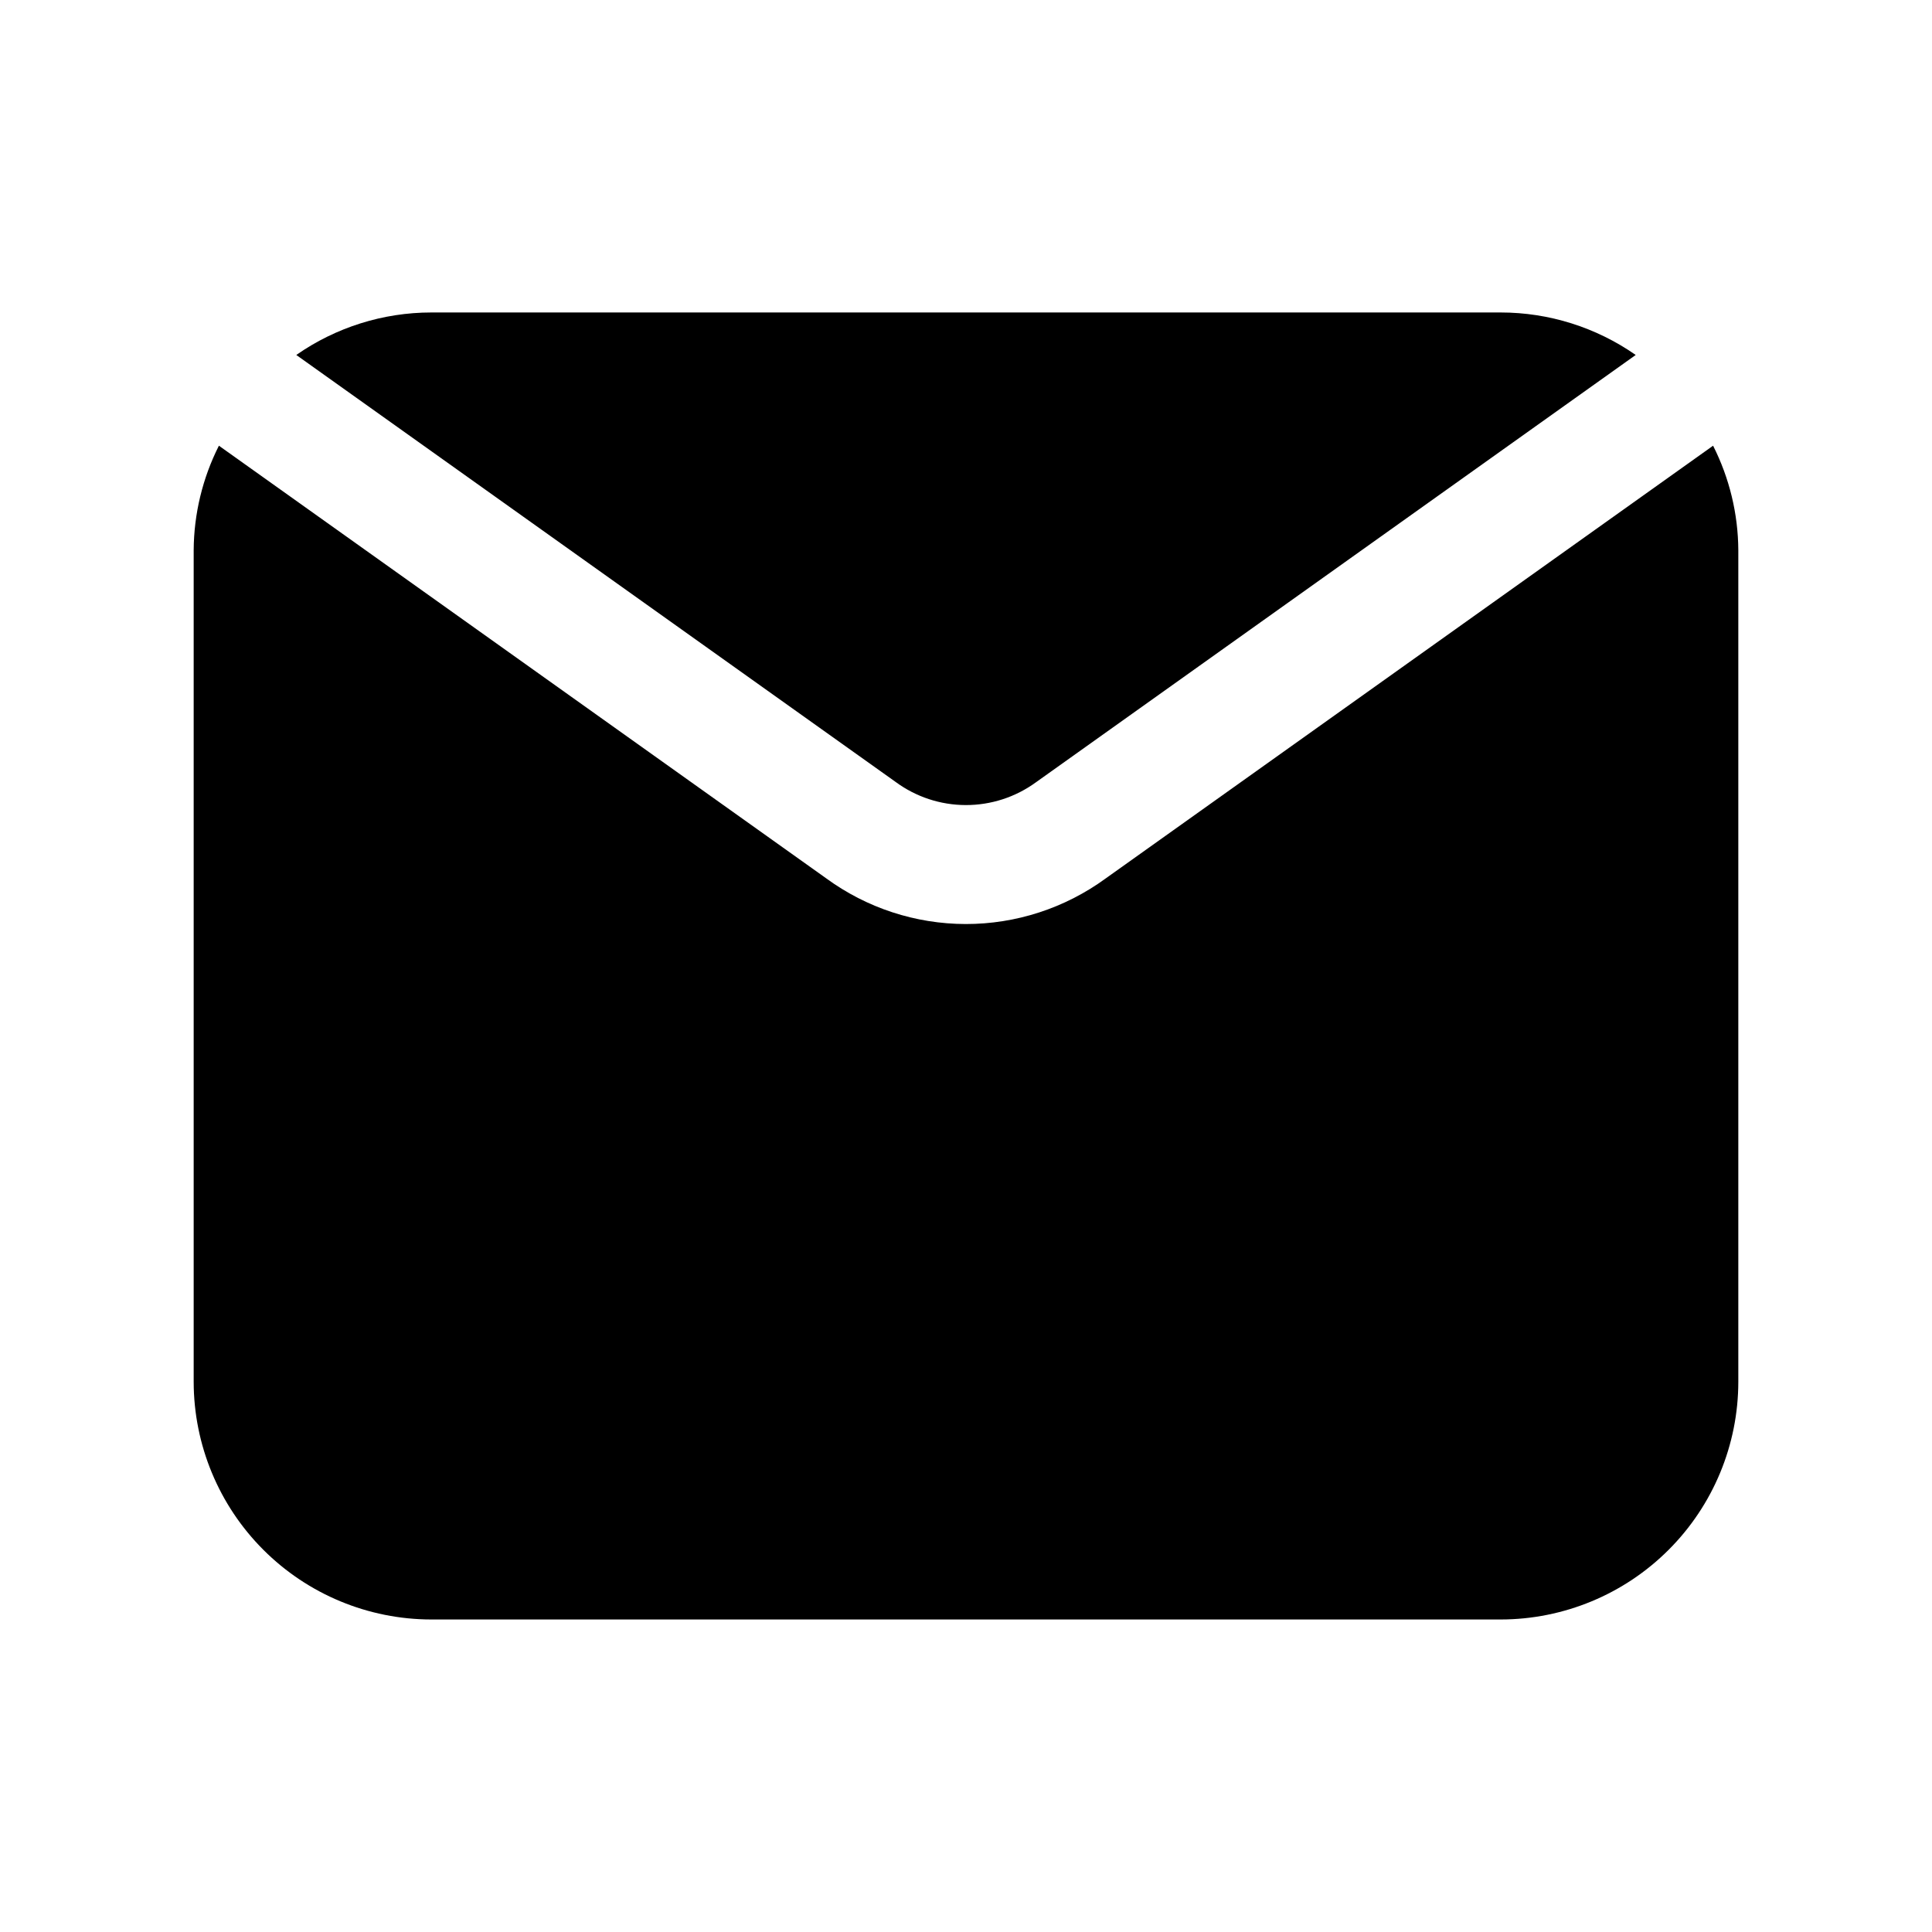<?xml version="1.0" encoding="UTF-8"?>
<!-- Uploaded to: ICON Repo, www.svgrepo.com, Generator: ICON Repo Mixer Tools -->
<svg fill="#000000" width="800px" height="800px" version="1.1" viewBox="144 144 512 512" xmlns="http://www.w3.org/2000/svg">
 <path d="m222.52 238.07c10.496-7.328 22.988-11.258 35.785-11.262h283.39c12.801 0.004 25.289 3.934 35.785 11.262l-158.95 113.25c-5.406 3.938-11.922 6.047-18.605 6.031-6.684-0.016-13.188-2.16-18.57-6.125zm214.39 138.8h0.004c-10.75 7.816-23.703 12.023-36.992 12.008-13.293-0.02-26.234-4.254-36.961-12.102l-160.95-114.66c-4.336 8.582-6.621 18.055-6.684 27.668v220.42c0.02 16.695 6.66 32.707 18.465 44.512 11.809 11.809 27.816 18.449 44.512 18.465h283.39c16.695-0.016 32.707-6.656 44.512-18.465 11.809-11.805 18.449-27.816 18.465-44.512v-220.42c-0.059-9.613-2.348-19.086-6.684-27.668z"/>
</svg>